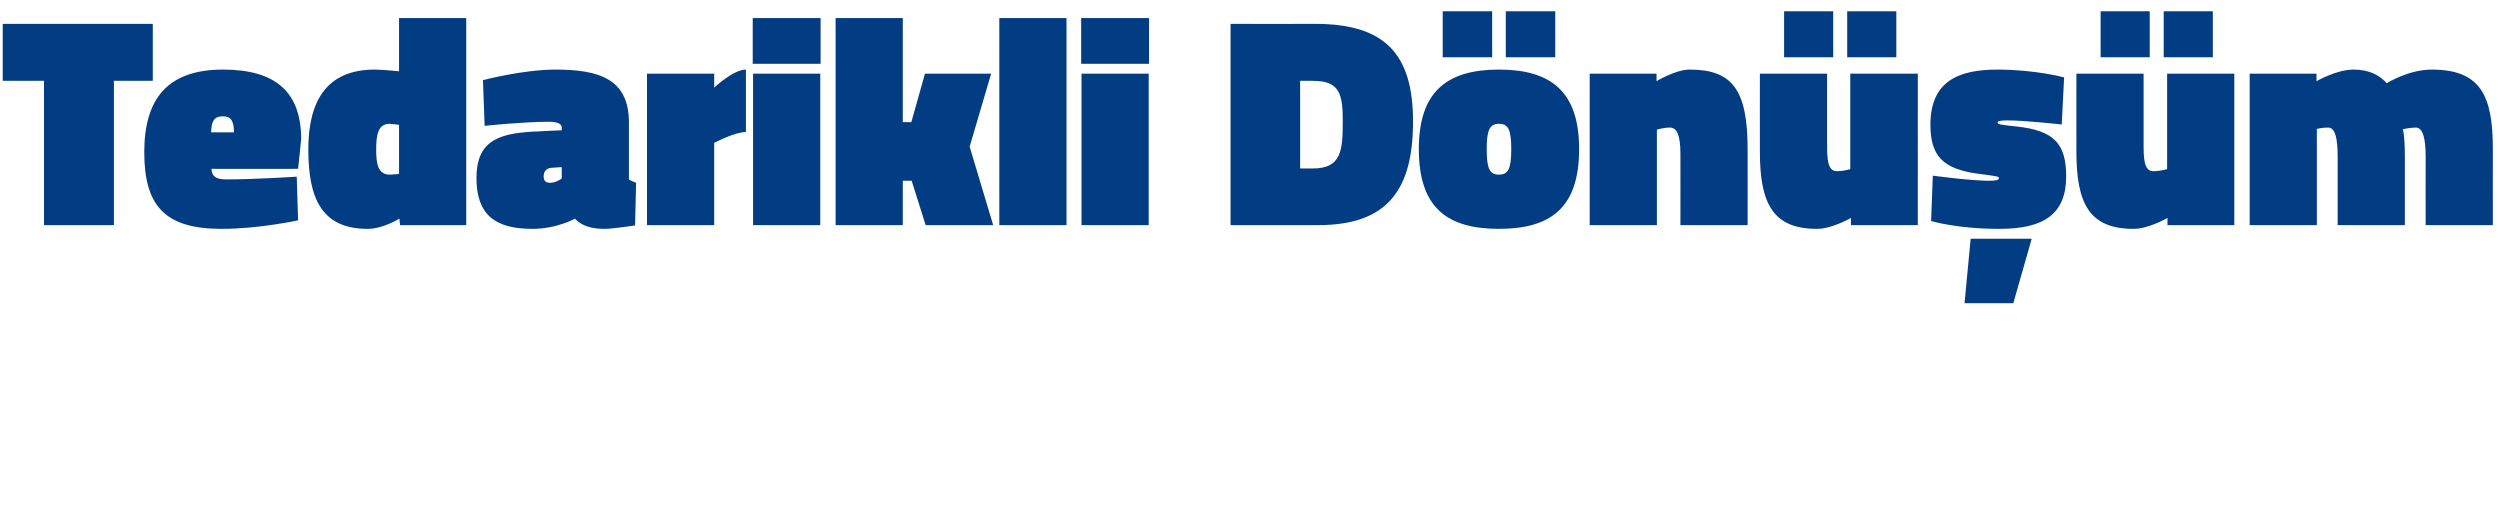 <?xml version="1.0" standalone="no"?><!DOCTYPE svg PUBLIC "-//W3C//DTD SVG 1.1//EN" "http://www.w3.org/Graphics/SVG/1.1/DTD/svg11.dtd"><svg xmlns="http://www.w3.org/2000/svg" version="1.1" width="733px" height="153px" viewBox="0 0 733 153">  <desc>Tedarikli D n m</desc>  <defs/>  <g id="Polygon190958">    <path d="M 0.8 7 L 44.8 7 L 44.8 23.7 L 33.4 23.7 L 33.4 66 L 12.9 66 L 12.9 23.7 L 0.8 23.7 L 0.8 7 Z M 87 51.8 L 87.4 64.6 C 87.4 64.6 75.74 67.14 64.9 67.1 C 48.2 67.1 42.3 60.2 42.3 44.6 C 42.3 29.1 49 20.4 65.4 20.4 C 80.6 20.4 88.3 26.8 88.3 40.8 C 88.33 40.83 87.4 49.5 87.4 49.5 C 87.4 49.5 62.01 49.54 62 49.5 C 62.1 51.7 63.3 52.6 66.3 52.6 C 74.42 52.62 87 51.8 87 51.8 Z M 68.6 38.8 C 68.6 35.5 67.7 34.1 65.4 34.1 C 62.7 34.1 62 35.6 61.9 38.8 C 61.9 38.8 68.6 38.8 68.6 38.8 Z M 136.7 66 L 117.3 66 L 117.1 64.1 C 117.1 64.1 112.24 67.14 107.8 67.1 C 94.2 67.1 90.4 58 90.4 43.8 C 90.4 29.7 95.7 20.4 109.9 20.4 C 112.33 20.42 117 20.9 117 20.9 L 117 5.3 L 136.7 5.3 L 136.7 66 Z M 117 51 L 117 36.6 C 117 36.6 115.06 36.34 114.2 36.3 C 110.7 36.3 110.3 39.9 110.3 43.8 C 110.3 47.8 110.7 51.2 114.3 51.2 C 114.88 51.22 117 51 117 51 Z M 184.4 52.6 C 184.8 52.9 185.9 53.4 186.5 53.6 C 186.51 53.59 186.2 66.1 186.2 66.1 C 186.2 66.1 179.39 67.14 177.2 67.1 C 170.67 67.14 168.6 64.1 168.6 64.1 C 168.6 64.1 163.19 67.14 156 67.1 C 144.9 67.1 139.7 62.7 139.7 52.2 C 139.7 40.7 146.9 38.9 158.4 38.5 C 158.35 38.46 164.7 38.2 164.7 38.2 C 164.7 38.2 164.69 37.4 164.7 37.4 C 164.7 36.2 163.2 35.7 160.9 35.7 C 153.07 35.73 142.1 36.9 142.1 36.9 L 141.6 23.5 C 141.6 23.5 153.25 20.42 162.8 20.4 C 175.6 20.4 184.4 23.1 184.4 35.9 C 184.4 35.9 184.4 52.6 184.4 52.6 Z M 161.7 49.2 C 160.3 49.3 159.4 50.2 159.4 51.7 C 159.4 52.9 159.9 53.6 161.3 53.6 C 163.19 53.59 164.7 52.3 164.7 52.3 L 164.7 49 C 164.7 49 161.7 49.19 161.7 49.2 Z M 209.4 66 L 189.7 66 L 189.7 21.6 L 209.4 21.6 L 209.4 25.7 C 209.4 25.7 214.96 20.42 218.7 20.4 C 218.7 20.4 218.7 38.7 218.7 38.7 C 215.4 38.72 209.4 41.9 209.4 41.9 L 209.4 66 Z M 220.8 21.6 L 240.5 21.6 L 240.5 66 L 220.8 66 L 220.8 21.6 Z M 220.7 5.3 L 240.6 5.3 L 240.6 18.7 L 220.7 18.7 L 220.7 5.3 Z M 245 66 L 245 5.3 L 264.7 5.3 L 264.7 35.8 L 267.2 35.8 L 271.2 21.6 L 290.6 21.6 L 284.3 43 L 291.2 66 L 271.4 66 L 267.3 53 L 264.7 53 L 264.7 66 L 245 66 Z M 293 5.3 L 312.7 5.3 L 312.7 66 L 293 66 L 293 5.3 Z M 317.1 21.6 L 336.8 21.6 L 336.8 66 L 317.1 66 L 317.1 21.6 Z M 317 5.3 L 336.9 5.3 L 336.9 18.7 L 317 18.7 L 317 5.3 Z M 360.8 66 L 360.8 7 C 360.8 7 385.73 7.04 385.7 7 C 406.2 7 414.3 16 414.3 35.6 C 414.3 55.3 407.1 66 386.6 66 C 386.61 66 360.8 66 360.8 66 Z M 384.9 23.7 C 384.85 23.67 381.2 23.7 381.2 23.7 L 381.2 49.4 C 381.2 49.4 384.85 49.37 384.9 49.4 C 393.2 49.4 393.7 44.3 393.7 35.6 C 393.7 27.5 392.8 23.7 384.9 23.7 Z M 463 43.7 C 463 60.9 454.7 67.1 439.5 67.1 C 424.3 67.1 416 60.9 416 43.7 C 416 26.8 424.3 20.4 439.5 20.4 C 454.7 20.4 463 26.8 463 43.7 Z M 443.1 43.7 C 443.1 38 442.2 36.3 439.5 36.3 C 436.8 36.3 435.9 38.1 435.9 43.7 C 435.9 49.5 436.8 51.2 439.5 51.2 C 442.2 51.2 443.1 49.5 443.1 43.7 Z M 441.5 3.3 L 456 3.3 L 456 16.8 L 441.5 16.8 L 441.5 3.3 Z M 423 3.3 L 437.5 3.3 L 437.5 16.8 L 423 16.8 L 423 3.3 Z M 466.1 66 L 466.1 21.6 L 485.7 21.6 L 485.7 23.8 C 485.7 23.8 491.23 20.42 495.4 20.4 C 507.9 20.4 512.4 26.3 512.4 43.7 C 512.44 43.74 512.4 66 512.4 66 L 492.7 66 C 492.7 66 492.72 45.06 492.7 45.1 C 492.7 39.7 491.7 37.4 489.6 37.4 C 487.88 37.4 485.8 38 485.8 38 L 485.8 66 L 466.1 66 Z M 562.3 21.6 L 562.3 66 L 542.7 66 L 542.7 63.9 C 542.7 63.9 537.09 67.14 532.7 67.1 C 519.9 67.1 516 59.8 516 44.5 C 515.97 44.53 516 21.6 516 21.6 L 535.7 21.6 C 535.7 21.6 535.68 43.21 535.7 43.2 C 535.7 48.6 536.6 50.2 538.7 50.2 C 540.61 50.16 542.5 49.6 542.5 49.6 L 542.5 21.6 L 562.3 21.6 Z M 541.6 3.3 L 556 3.3 L 556 16.8 L 541.6 16.8 L 541.6 3.3 Z M 523.1 3.3 L 537.5 3.3 L 537.5 16.8 L 523.1 16.8 L 523.1 3.3 Z M 577.8 70 L 595.7 70 L 590.3 88.9 L 576 88.9 L 577.8 70 Z M 604.5 36.5 C 604.5 36.5 593.6 35.29 588.5 35.3 C 586.5 35.3 585.7 35.5 585.7 36 C 585.7 36.4 586.4 36.6 591.4 37.1 C 602.1 38.3 605.8 42 605.8 51.7 C 605.8 62.9 599.1 67.1 586.3 67.1 C 573.89 67.14 566.2 64.8 566.2 64.8 L 566.7 51.5 C 566.7 51.5 577.58 52.98 583.1 53 C 585.2 53 586.1 52.8 586.1 52.2 C 586.1 51.7 585 51.6 579.7 50.9 C 569.8 49.5 566 45.8 566 36.6 C 566 23.8 574.2 20.4 585.7 20.4 C 596.94 20.42 605.2 22.7 605.2 22.7 L 604.5 36.5 Z M 655.1 21.6 L 655.1 66 L 635.5 66 L 635.5 63.9 C 635.5 63.9 629.91 67.14 625.5 67.1 C 612.7 67.1 608.8 59.8 608.8 44.5 C 608.79 44.53 608.8 21.6 608.8 21.6 L 628.5 21.6 C 628.5 21.6 628.5 43.21 628.5 43.2 C 628.5 48.6 629.4 50.2 631.5 50.2 C 633.43 50.16 635.4 49.6 635.4 49.6 L 635.4 21.6 L 655.1 21.6 Z M 634.4 3.3 L 648.8 3.3 L 648.8 16.8 L 634.4 16.8 L 634.4 3.3 Z M 615.9 3.3 L 630.3 3.3 L 630.3 16.8 L 615.9 16.8 L 615.9 3.3 Z M 659.6 66 L 659.6 21.6 L 679.2 21.6 L 679.2 23.8 C 679.2 23.8 685.03 20.42 690 20.4 C 694.9 20.4 697.8 22.2 699.8 24.4 C 699.8 24.4 706.1 20.4 713 20.4 C 727.4 20.4 730.9 28.2 730.9 43.6 C 730.88 43.56 730.9 66 730.9 66 L 711.2 66 C 711.2 66 711.16 45.94 711.2 45.9 C 711.2 40.6 710.4 37.4 708.3 37.4 C 706.5 37.4 704.5 37.9 704.5 37.9 C 704.9 39.2 705.1 42.5 705.1 45.6 C 705.09 45.58 705.1 66 705.1 66 L 685.4 66 C 685.4 66 685.38 45.94 685.4 45.9 C 685.4 40.6 684.7 37.4 682.6 37.4 C 680.8 37.4 679.3 37.8 679.3 37.8 L 679.3 66 L 659.6 66 Z " stroke="none" fill="#023d83"/>  </g></svg>